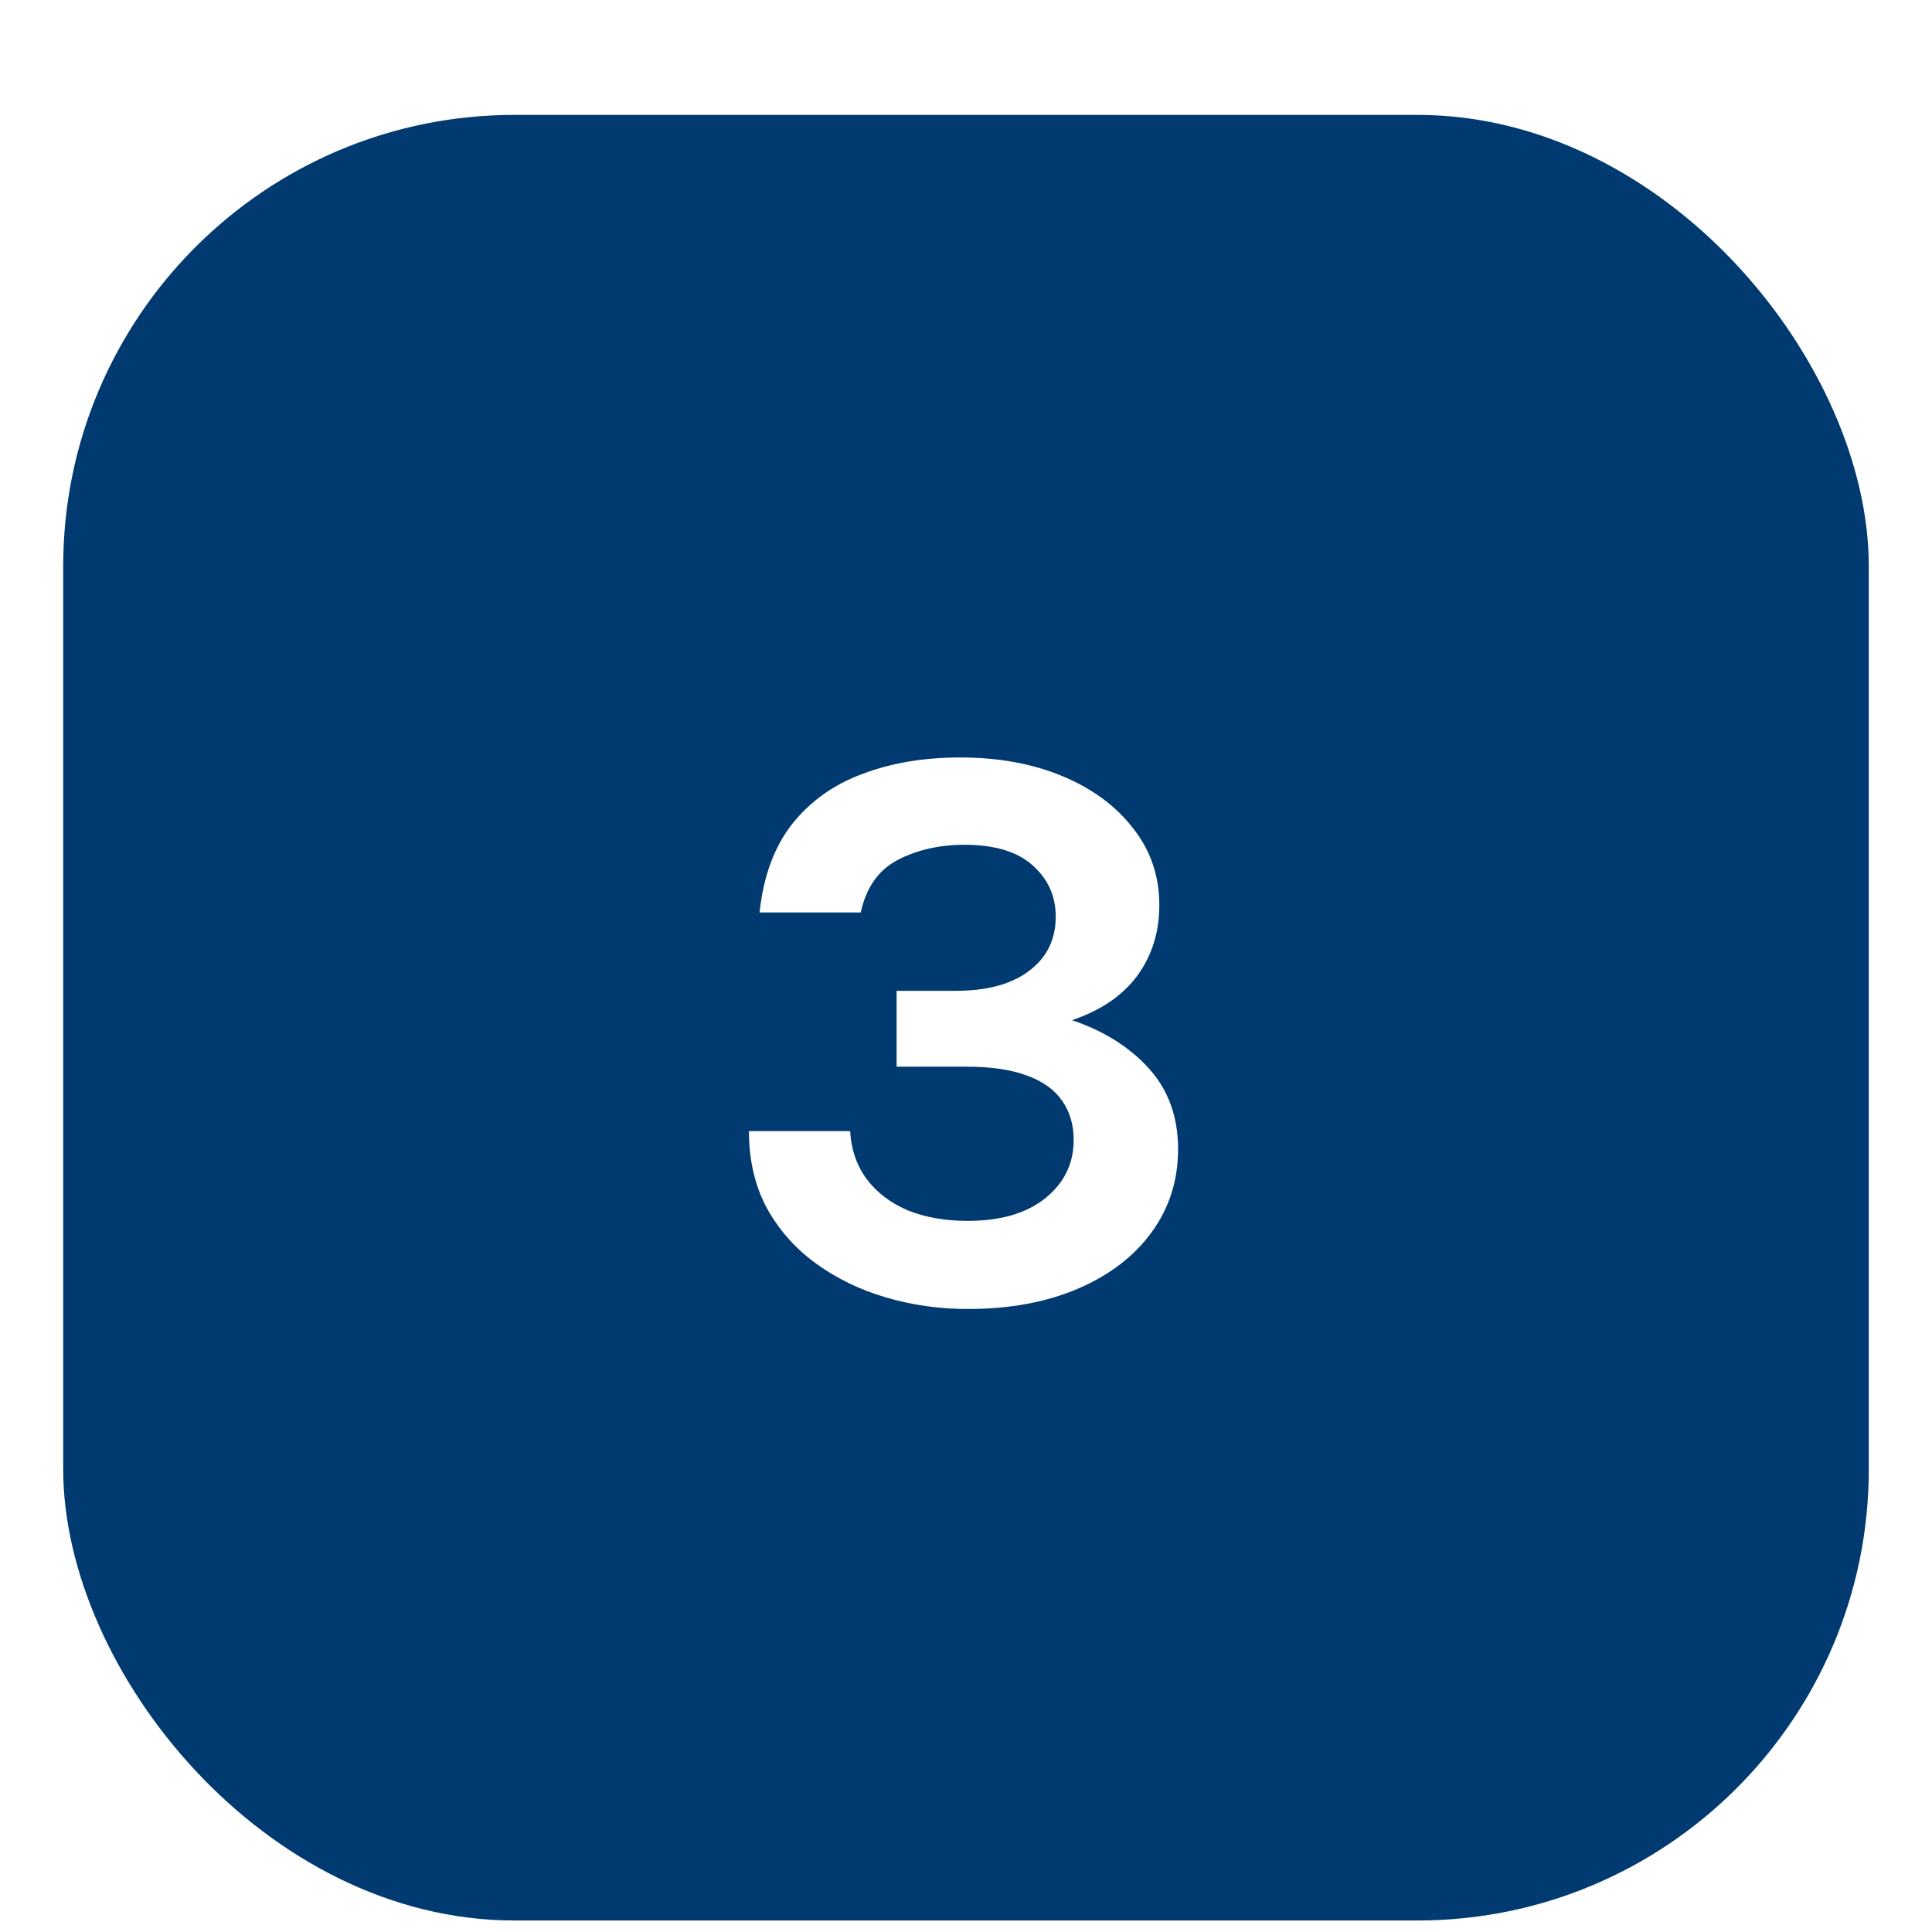 <svg width="107" height="107" viewBox="0 0 107 107" fill="none" xmlns="http://www.w3.org/2000/svg">
<g filter="url(#filter0_ddd_1270_13023)">
<rect x="3.5" y="2.363" width="100" height="100" rx="25" fill="#003A70"/>
<path d="M53.589 68.496C52.037 68.496 50.539 68.285 49.093 67.863C47.647 67.442 46.352 66.817 45.207 65.988C44.062 65.16 43.151 64.136 42.473 62.916C41.811 61.681 41.479 60.257 41.479 58.646H47.082C47.142 59.67 47.451 60.558 48.008 61.312C48.566 62.05 49.319 62.622 50.268 63.029C51.232 63.42 52.339 63.616 53.589 63.616C55.426 63.616 56.865 63.194 57.904 62.351C58.943 61.507 59.463 60.438 59.463 59.143C59.463 58.299 59.252 57.576 58.83 56.974C58.408 56.356 57.761 55.889 56.887 55.573C56.014 55.242 54.899 55.076 53.544 55.076H49.658V50.874H52.956C54.673 50.874 56.021 50.505 57 49.767C57.979 49.029 58.469 48.027 58.469 46.762C58.469 45.633 58.047 44.691 57.203 43.938C56.36 43.17 55.095 42.786 53.408 42.786C52.037 42.786 50.81 43.065 49.725 43.622C48.656 44.179 47.971 45.151 47.67 46.536H42.067C42.278 44.533 42.88 42.899 43.874 41.634C44.883 40.368 46.186 39.442 47.783 38.855C49.379 38.252 51.179 37.951 53.182 37.951C55.306 37.951 57.196 38.297 58.853 38.99C60.51 39.683 61.812 40.647 62.761 41.882C63.725 43.102 64.207 44.518 64.207 46.13C64.207 47.621 63.8 48.923 62.987 50.038C62.174 51.138 60.969 51.958 59.372 52.501C61.15 53.103 62.573 53.999 63.642 55.189C64.712 56.379 65.246 57.862 65.246 59.64C65.246 61.372 64.757 62.908 63.778 64.249C62.814 65.574 61.458 66.613 59.711 67.366C57.964 68.119 55.923 68.496 53.589 68.496Z" fill="white"/>
</g>
<defs>
<filter id="filter0_ddd_1270_13023" x="0.5" y="0.363" width="106" height="106" filterUnits="userSpaceOnUse" color-interpolation-filters="sRGB">
<feFlood flood-opacity="0" result="BackgroundImageFix"/>
<feColorMatrix in="SourceAlpha" type="matrix" values="0 0 0 0 0 0 0 0 0 0 0 0 0 0 0 0 0 0 127 0" result="hardAlpha"/>
<feOffset dy="1"/>
<feGaussianBlur stdDeviation="1.5"/>
<feColorMatrix type="matrix" values="0 0 0 0 0.369 0 0 0 0 0.369 0 0 0 0 0.369 0 0 0 0.2 0"/>
<feBlend mode="normal" in2="BackgroundImageFix" result="effect1_dropShadow_1270_13023"/>
<feColorMatrix in="SourceAlpha" type="matrix" values="0 0 0 0 0 0 0 0 0 0 0 0 0 0 0 0 0 0 127 0" result="hardAlpha"/>
<feOffset dy="2"/>
<feGaussianBlur stdDeviation="0.5"/>
<feColorMatrix type="matrix" values="0 0 0 0 0.369 0 0 0 0 0.369 0 0 0 0 0.369 0 0 0 0.12 0"/>
<feBlend mode="normal" in2="effect1_dropShadow_1270_13023" result="effect2_dropShadow_1270_13023"/>
<feColorMatrix in="SourceAlpha" type="matrix" values="0 0 0 0 0 0 0 0 0 0 0 0 0 0 0 0 0 0 127 0" result="hardAlpha"/>
<feOffset dy="1"/>
<feGaussianBlur stdDeviation="0.5"/>
<feColorMatrix type="matrix" values="0 0 0 0 0.369 0 0 0 0 0.369 0 0 0 0 0.369 0 0 0 0.14 0"/>
<feBlend mode="normal" in2="effect2_dropShadow_1270_13023" result="effect3_dropShadow_1270_13023"/>
<feBlend mode="normal" in="SourceGraphic" in2="effect3_dropShadow_1270_13023" result="shape"/>
</filter>
</defs>
</svg>
